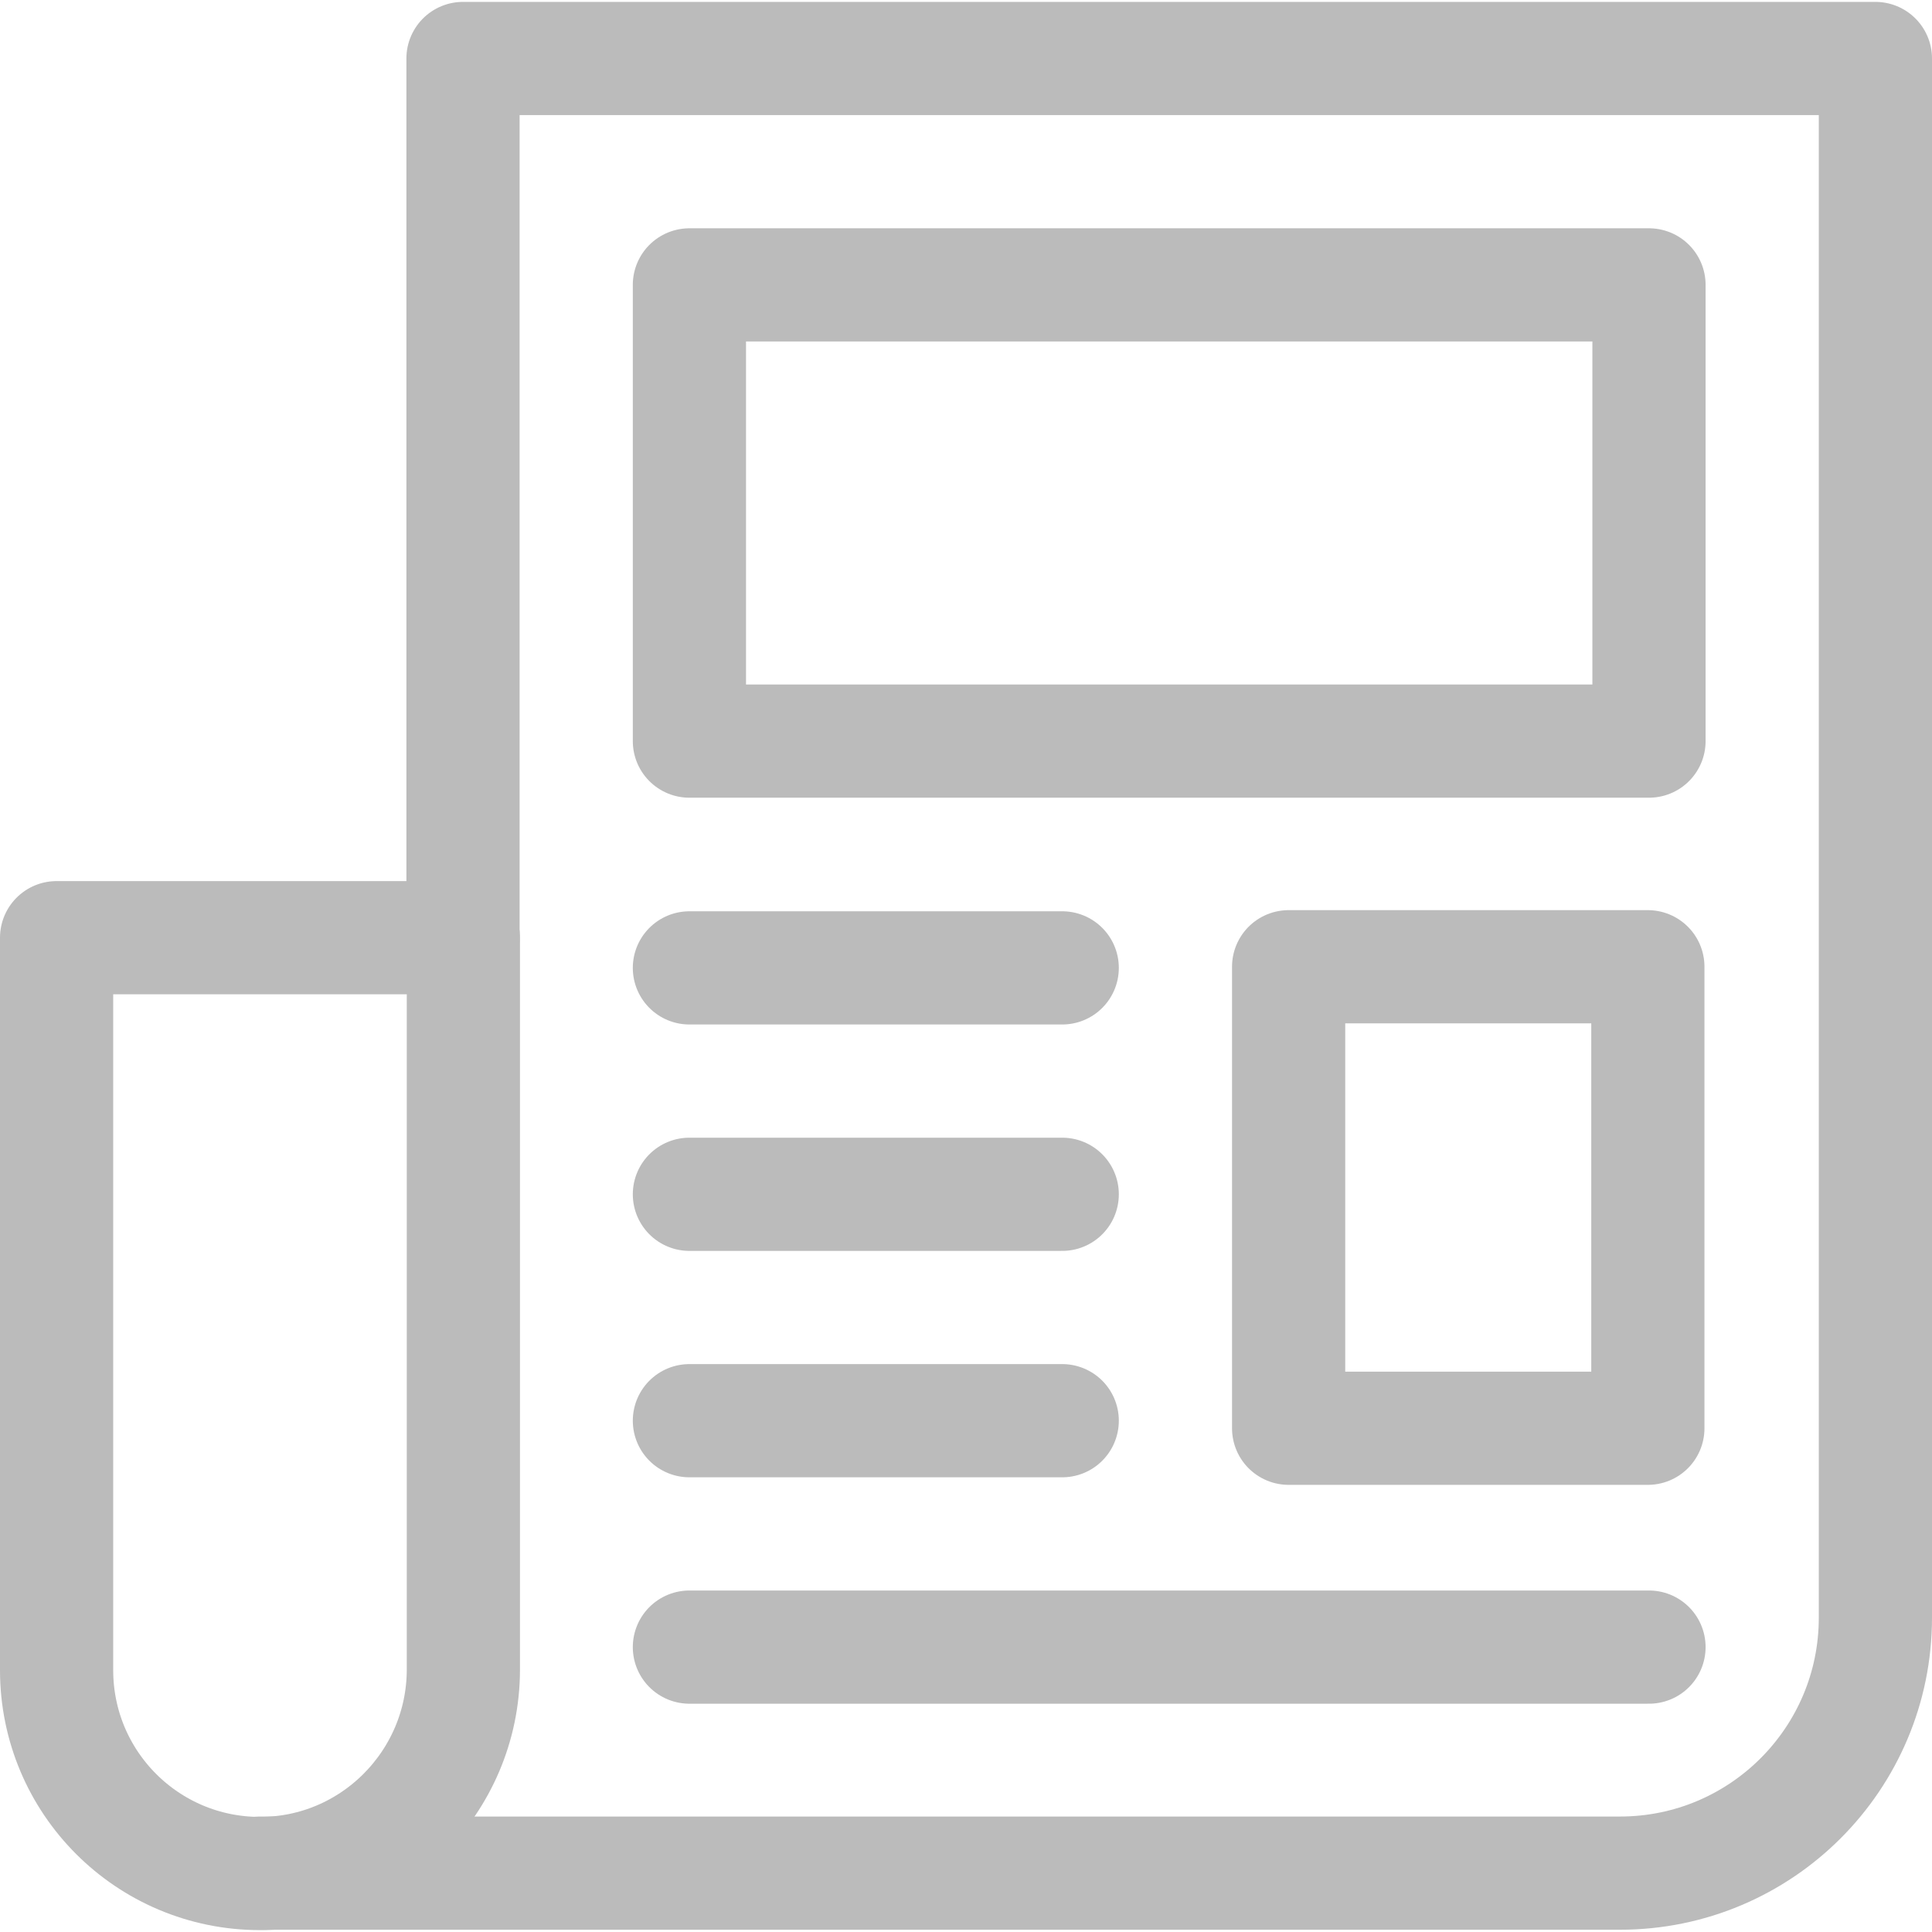 <?xml version="1.0" encoding="utf-8"?> <svg xmlns="http://www.w3.org/2000/svg" xmlns:xlink="http://www.w3.org/1999/xlink" version="1.1" id="Capa_1" x="0px" y="0px" width="512px" height="512px" viewBox="0 0 512 512" xml:space="preserve"> <g> <path fill="none" stroke="#BBBBBB" stroke-width="30" stroke-linecap="round" stroke-linejoin="round" stroke-miterlimit="10" d=" M122.7,248.5V15.5H497v413.2c0,37.4-30.3,67.7-67.7,67.7H68.9"></path> <rect x="182.7" y="75.5" fill="none" stroke="#BBBBBB" stroke-width="30" stroke-linecap="round" stroke-linejoin="round" stroke-miterlimit="10" width="254.3" height="120.9"></rect> <rect x="341.5" y="256.2" fill="none" stroke="#BBBBBB" stroke-width="30" stroke-linecap="round" stroke-linejoin="round" stroke-miterlimit="10" width="95.2" height="122.3"></rect> <line fill="none" stroke="#BBBBBB" stroke-width="30" stroke-linecap="round" stroke-linejoin="round" stroke-miterlimit="10" x1="182.7" y1="256.5" x2="281.5" y2="256.5"></line> <line fill="none" stroke="#BBBBBB" stroke-width="30" stroke-linecap="round" stroke-linejoin="round" stroke-miterlimit="10" x1="182.7" y1="316.5" x2="281.5" y2="316.5"></line> <line fill="none" stroke="#BBBBBB" stroke-width="30" stroke-linecap="round" stroke-linejoin="round" stroke-miterlimit="10" x1="182.7" y1="376.5" x2="281.5" y2="376.5"></line> <line fill="none" stroke="#BBBBBB" stroke-width="30" stroke-linecap="round" stroke-linejoin="round" stroke-miterlimit="10" x1="182.7" y1="436.5" x2="437" y2="436.5"></line> <path fill="none" stroke="#BBBBBB" stroke-width="30" stroke-linecap="round" stroke-linejoin="round" stroke-miterlimit="10" d=" M68.9,496.5L68.9,496.5c-29.8,0-53.9-24.1-53.9-53.9V248.5h107.8v194.1C122.7,472.3,98.6,496.5,68.9,496.5z"></path> </g> </svg> 